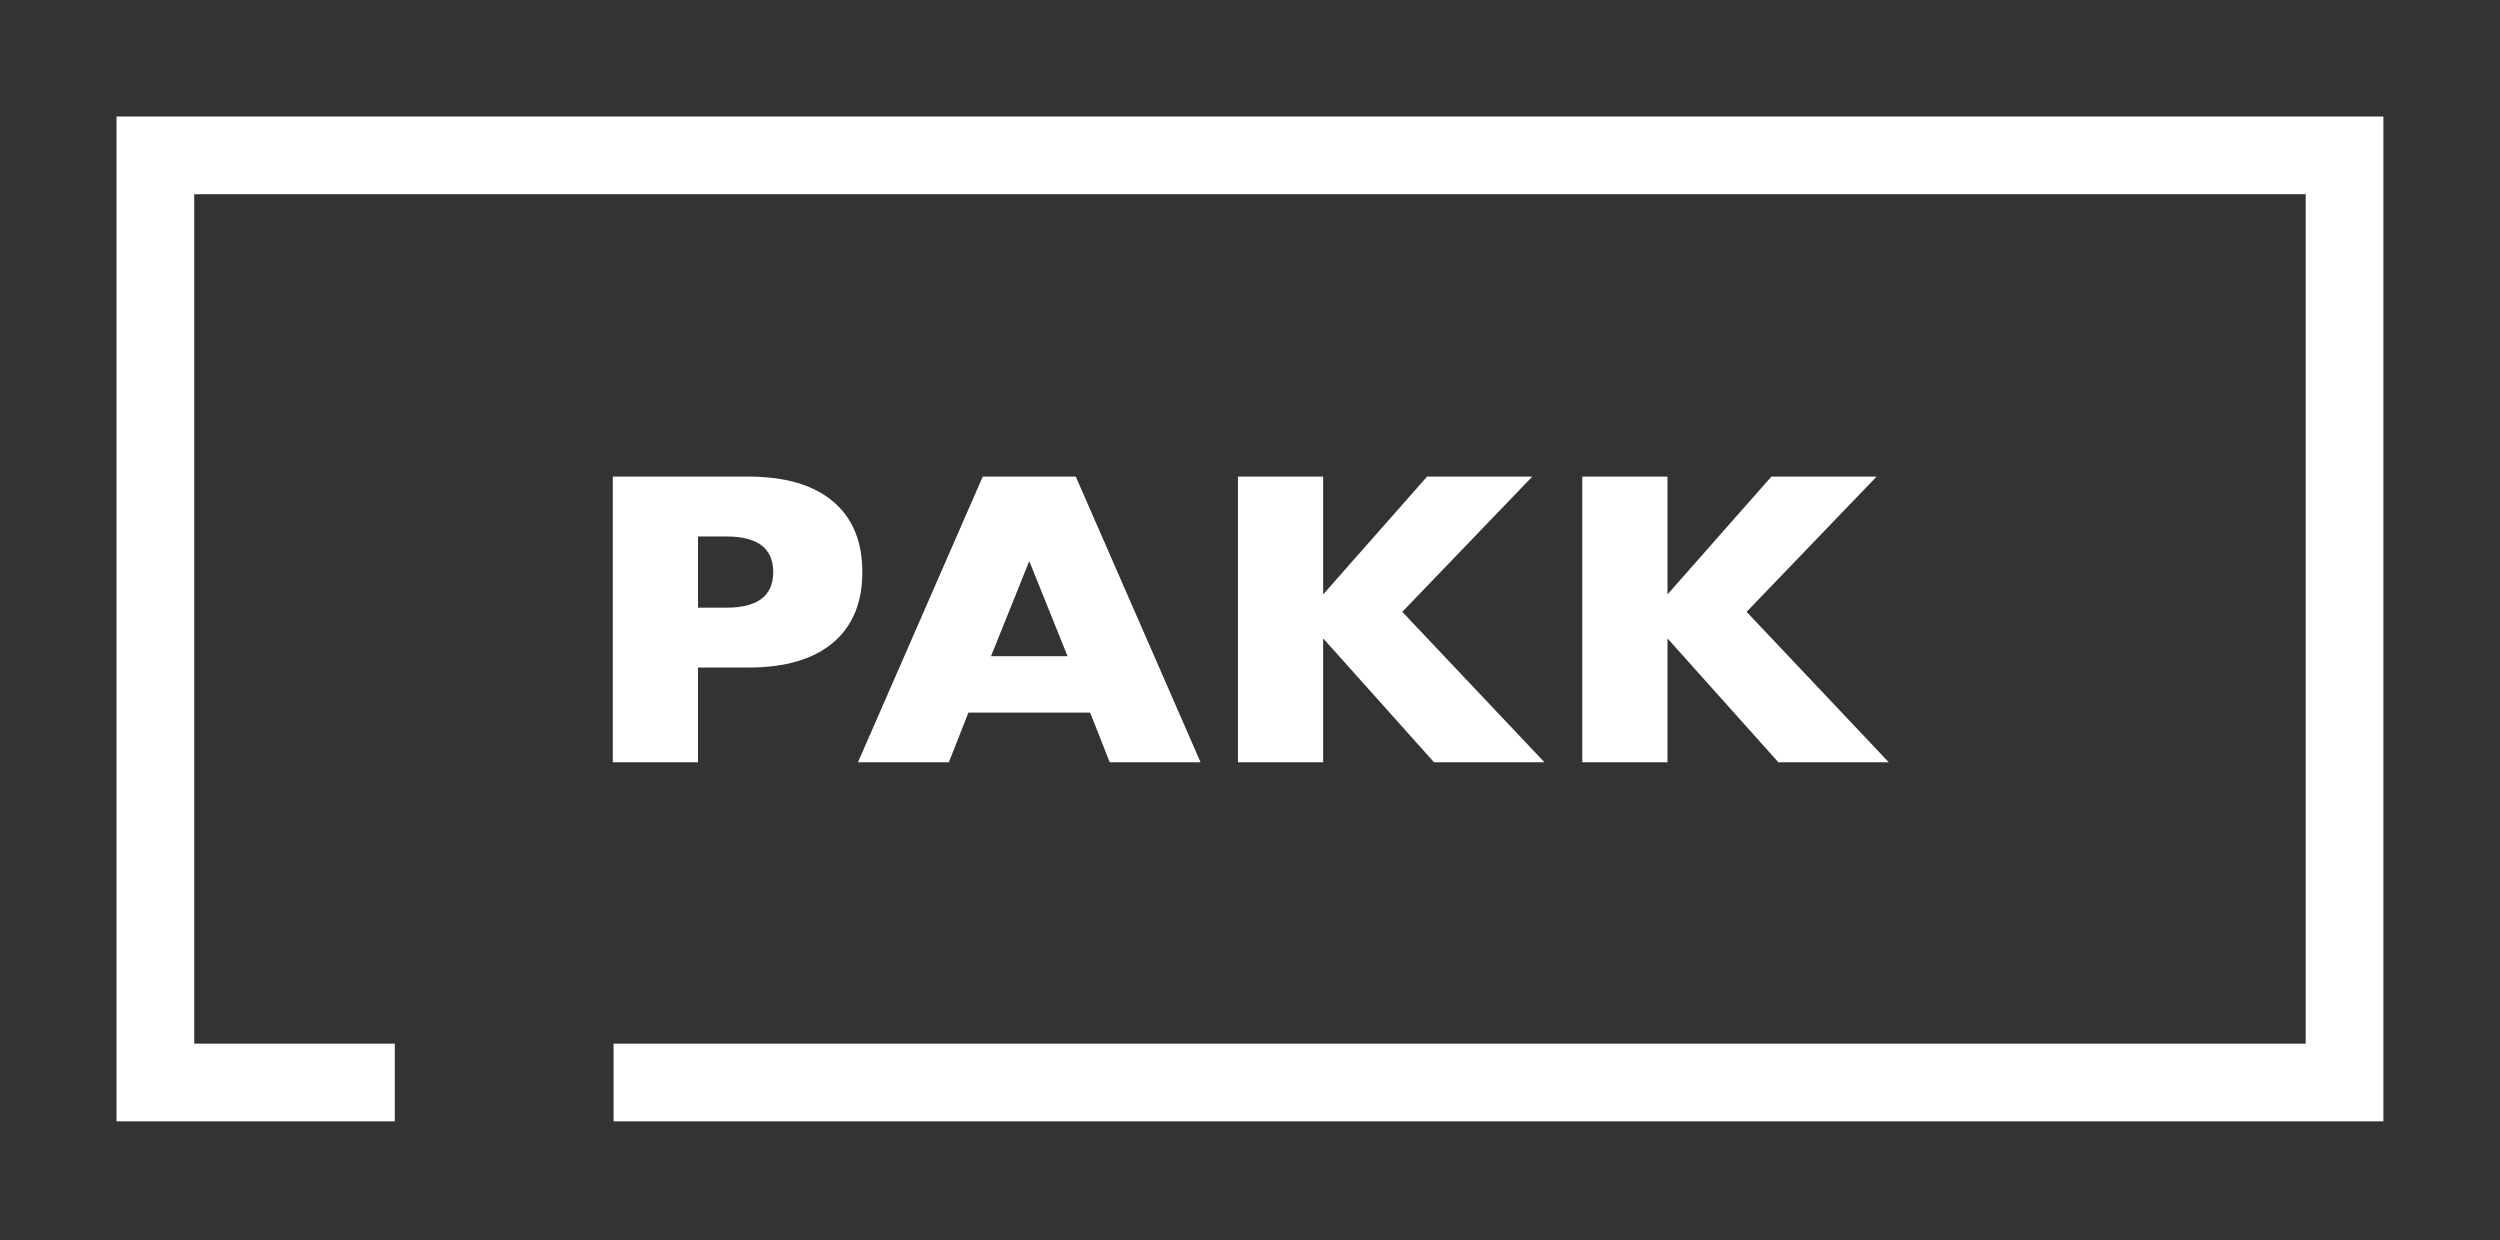 <?xml version="1.0" encoding="UTF-8" standalone="no"?>
<!DOCTYPE svg PUBLIC "-//W3C//DTD SVG 1.1//EN" "http://www.w3.org/Graphics/SVG/1.1/DTD/svg11.dtd">
<svg width="100%" height="100%" viewBox="0 0 631 313" version="1.1" xmlns="http://www.w3.org/2000/svg" xmlns:xlink="http://www.w3.org/1999/xlink" xml:space="preserve" xmlns:serif="http://www.serif.com/" style="fill-rule:evenodd;clip-rule:evenodd;stroke-linecap:square;stroke-miterlimit:3.872;">
    <rect x="0" y="0" width="631" height="313" fill="#333333" stroke="none"/>
    <g transform="matrix(1,0,0,1,-921.33,-120.535)">
        <g transform="matrix(0.381,0,0,0.332,880.665,89.958)">
            <g transform="matrix(288,0,0,288,489.937,671.587)">
                <path d="M0.275,-0.408L0.34,-0.408C0.412,-0.408 0.448,-0.439 0.448,-0.502C0.448,-0.565 0.412,-0.596 0.34,-0.596L0.275,-0.596L0.275,-0.408ZM0.275,0L0.079,0L0.079,-0.754L0.391,-0.754C0.476,-0.754 0.541,-0.732 0.586,-0.688C0.631,-0.644 0.653,-0.582 0.653,-0.502C0.653,-0.422 0.631,-0.36 0.586,-0.316C0.541,-0.272 0.476,-0.25 0.391,-0.25L0.275,-0.25L0.275,0Z" style="fill:white;fill-rule:nonzero;"/>
            </g>
            <g transform="matrix(288,0,0,288,673.105,671.587)">
                <path d="M0.489,-0.28L0.401,-0.531L0.313,-0.28L0.489,-0.28ZM0.541,-0.131L0.261,-0.131L0.216,0L0.007,0L0.294,-0.754L0.508,-0.754L0.795,0L0.586,0L0.541,-0.131Z" style="fill:white;fill-rule:nonzero;"/>
            </g>
            <g transform="matrix(288,0,0,288,904.081,671.587)">
                <path d="M0.275,-0.443L0.514,-0.754L0.756,-0.754L0.457,-0.397L0.784,0L0.53,0L0.275,-0.327L0.275,0L0.079,0L0.079,-0.754L0.275,-0.754L0.275,-0.443Z" style="fill:white;fill-rule:nonzero;"/>
            </g>
            <g transform="matrix(288,0,0,288,1132.18,671.587)">
                <path d="M0.275,-0.443L0.514,-0.754L0.756,-0.754L0.457,-0.397L0.784,0L0.53,0L0.275,-0.327L0.275,0L0.079,0L0.079,-0.754L0.275,-0.754L0.275,-0.443Z" style="fill:white;fill-rule:nonzero;"/>
            </g>
        </g>
        <g transform="matrix(1,0,0,1,781.098,-291.973)">
            <path d="M304.905,685.728L731.993,685.728L731.993,451.724L179.448,451.724L179.448,685.728L230.074,685.728" style="fill:none;stroke:white;stroke-width:19.61px;"/>
        </g>
    </g>
</svg>
